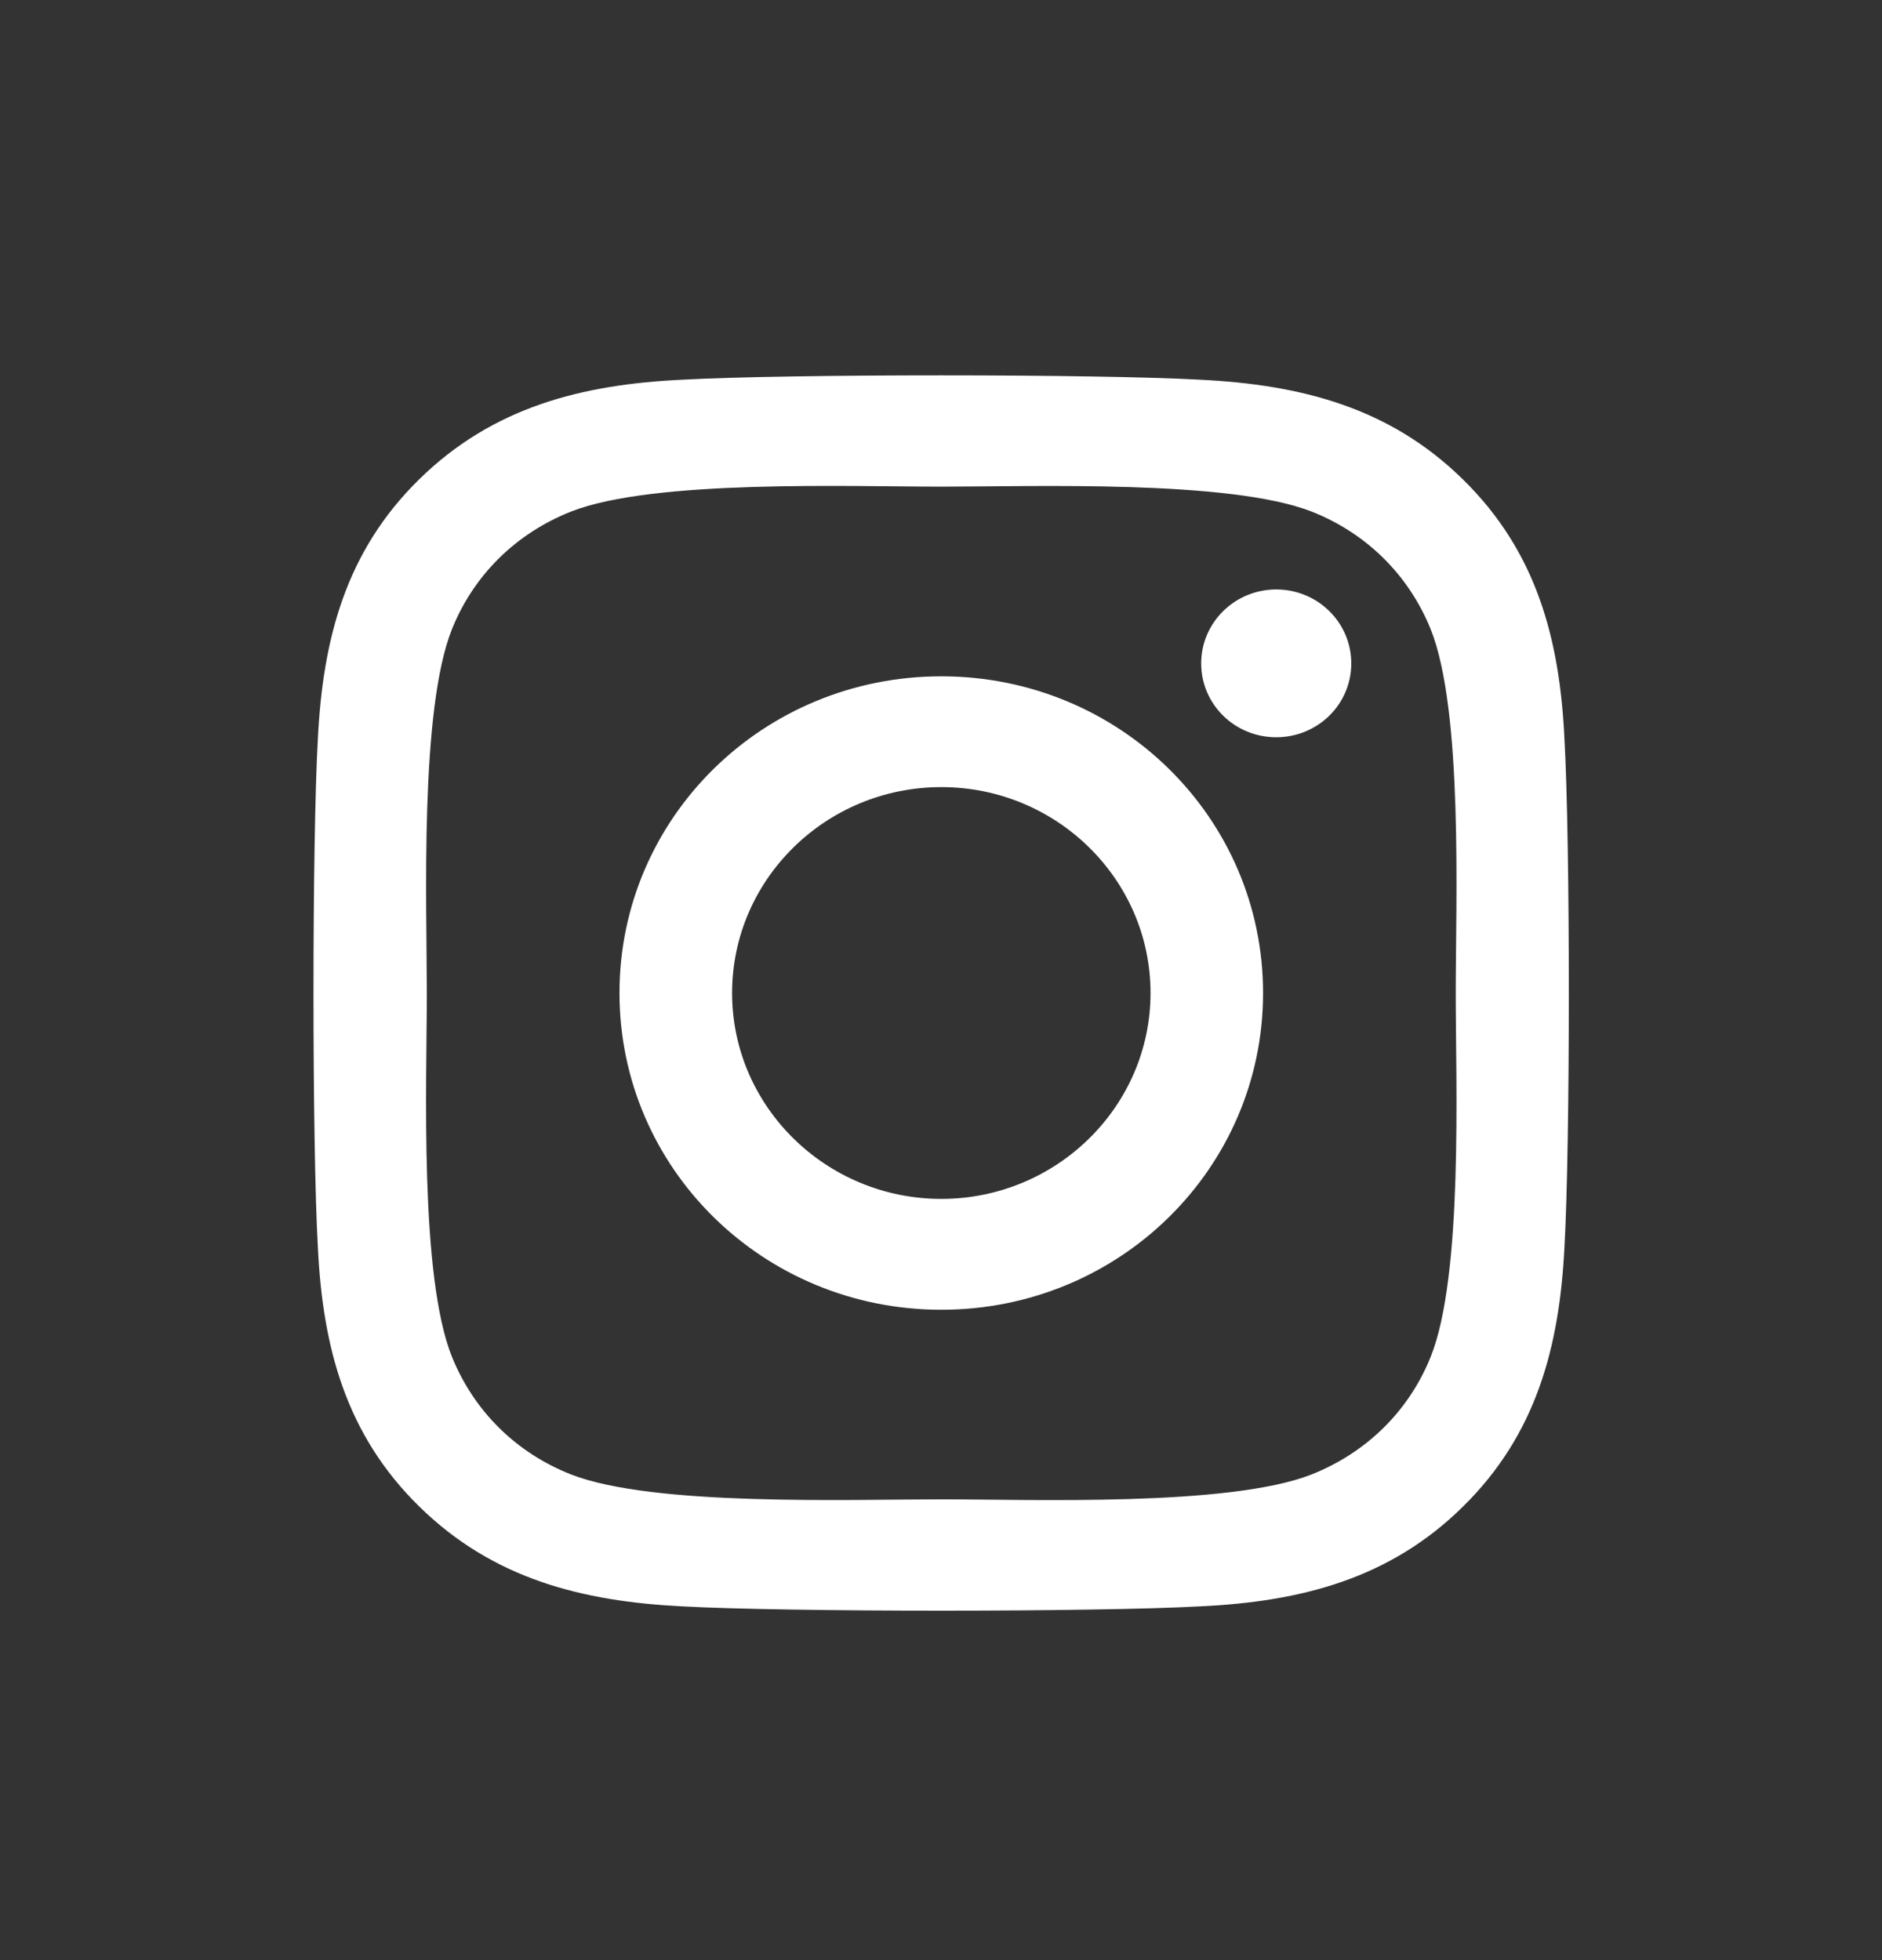 <svg width="24" height="25" viewBox="0 0 24 25" fill="none" xmlns="http://www.w3.org/2000/svg">
<rect x="0" y="0" width="24" height="25" fill="#333333" stroke="none"/>
<g clip-path="url(#clip0_827_2748)">
<path d="M12.004 8.626C9.732 8.626 7.9 10.429 7.9 12.665C7.9 14.901 9.732 16.705 12.004 16.705C14.275 16.705 16.107 14.901 16.107 12.665C16.107 10.429 14.275 8.626 12.004 8.626ZM12.004 15.291C10.536 15.291 9.336 14.114 9.336 12.665C9.336 11.217 10.532 10.039 12.004 10.039C13.475 10.039 14.672 11.217 14.672 12.665C14.672 14.114 13.472 15.291 12.004 15.291ZM17.232 8.461C17.232 8.984 16.804 9.403 16.275 9.403C15.743 9.403 15.318 8.981 15.318 8.461C15.318 7.94 15.747 7.518 16.275 7.518C16.804 7.518 17.232 7.94 17.232 8.461ZM19.95 9.417C19.89 8.155 19.597 7.037 18.657 6.116C17.722 5.195 16.586 4.906 15.304 4.843C13.982 4.769 10.022 4.769 8.7 4.843C7.422 4.903 6.286 5.191 5.347 6.112C4.407 7.033 4.118 8.151 4.054 9.413C3.979 10.714 3.979 14.613 4.054 15.914C4.115 17.176 4.407 18.294 5.347 19.215C6.286 20.136 7.418 20.424 8.7 20.488C10.022 20.561 13.982 20.561 15.304 20.488C16.586 20.428 17.722 20.139 18.657 19.215C19.593 18.294 19.886 17.176 19.95 15.914C20.025 14.613 20.025 10.718 19.95 9.417ZM18.243 17.309C17.965 17.998 17.425 18.529 16.722 18.807C15.668 19.218 13.168 19.123 12.004 19.123C10.839 19.123 8.336 19.215 7.286 18.807C6.586 18.533 6.047 18.002 5.765 17.309C5.347 16.272 5.443 13.811 5.443 12.665C5.443 11.519 5.35 9.055 5.765 8.021C6.043 7.332 6.582 6.801 7.286 6.523C8.34 6.112 10.839 6.207 12.004 6.207C13.168 6.207 15.672 6.116 16.722 6.523C17.422 6.798 17.961 7.329 18.243 8.021C18.661 9.058 18.564 11.519 18.564 12.665C18.564 13.811 18.661 16.276 18.243 17.309Z" fill="white"/>
</g>
<defs>
<clipPath id="clip0_827_2748">
<rect width="16" height="18" fill="white" transform="translate(4 3.669)"/>
</clipPath>
</defs>
</svg>
